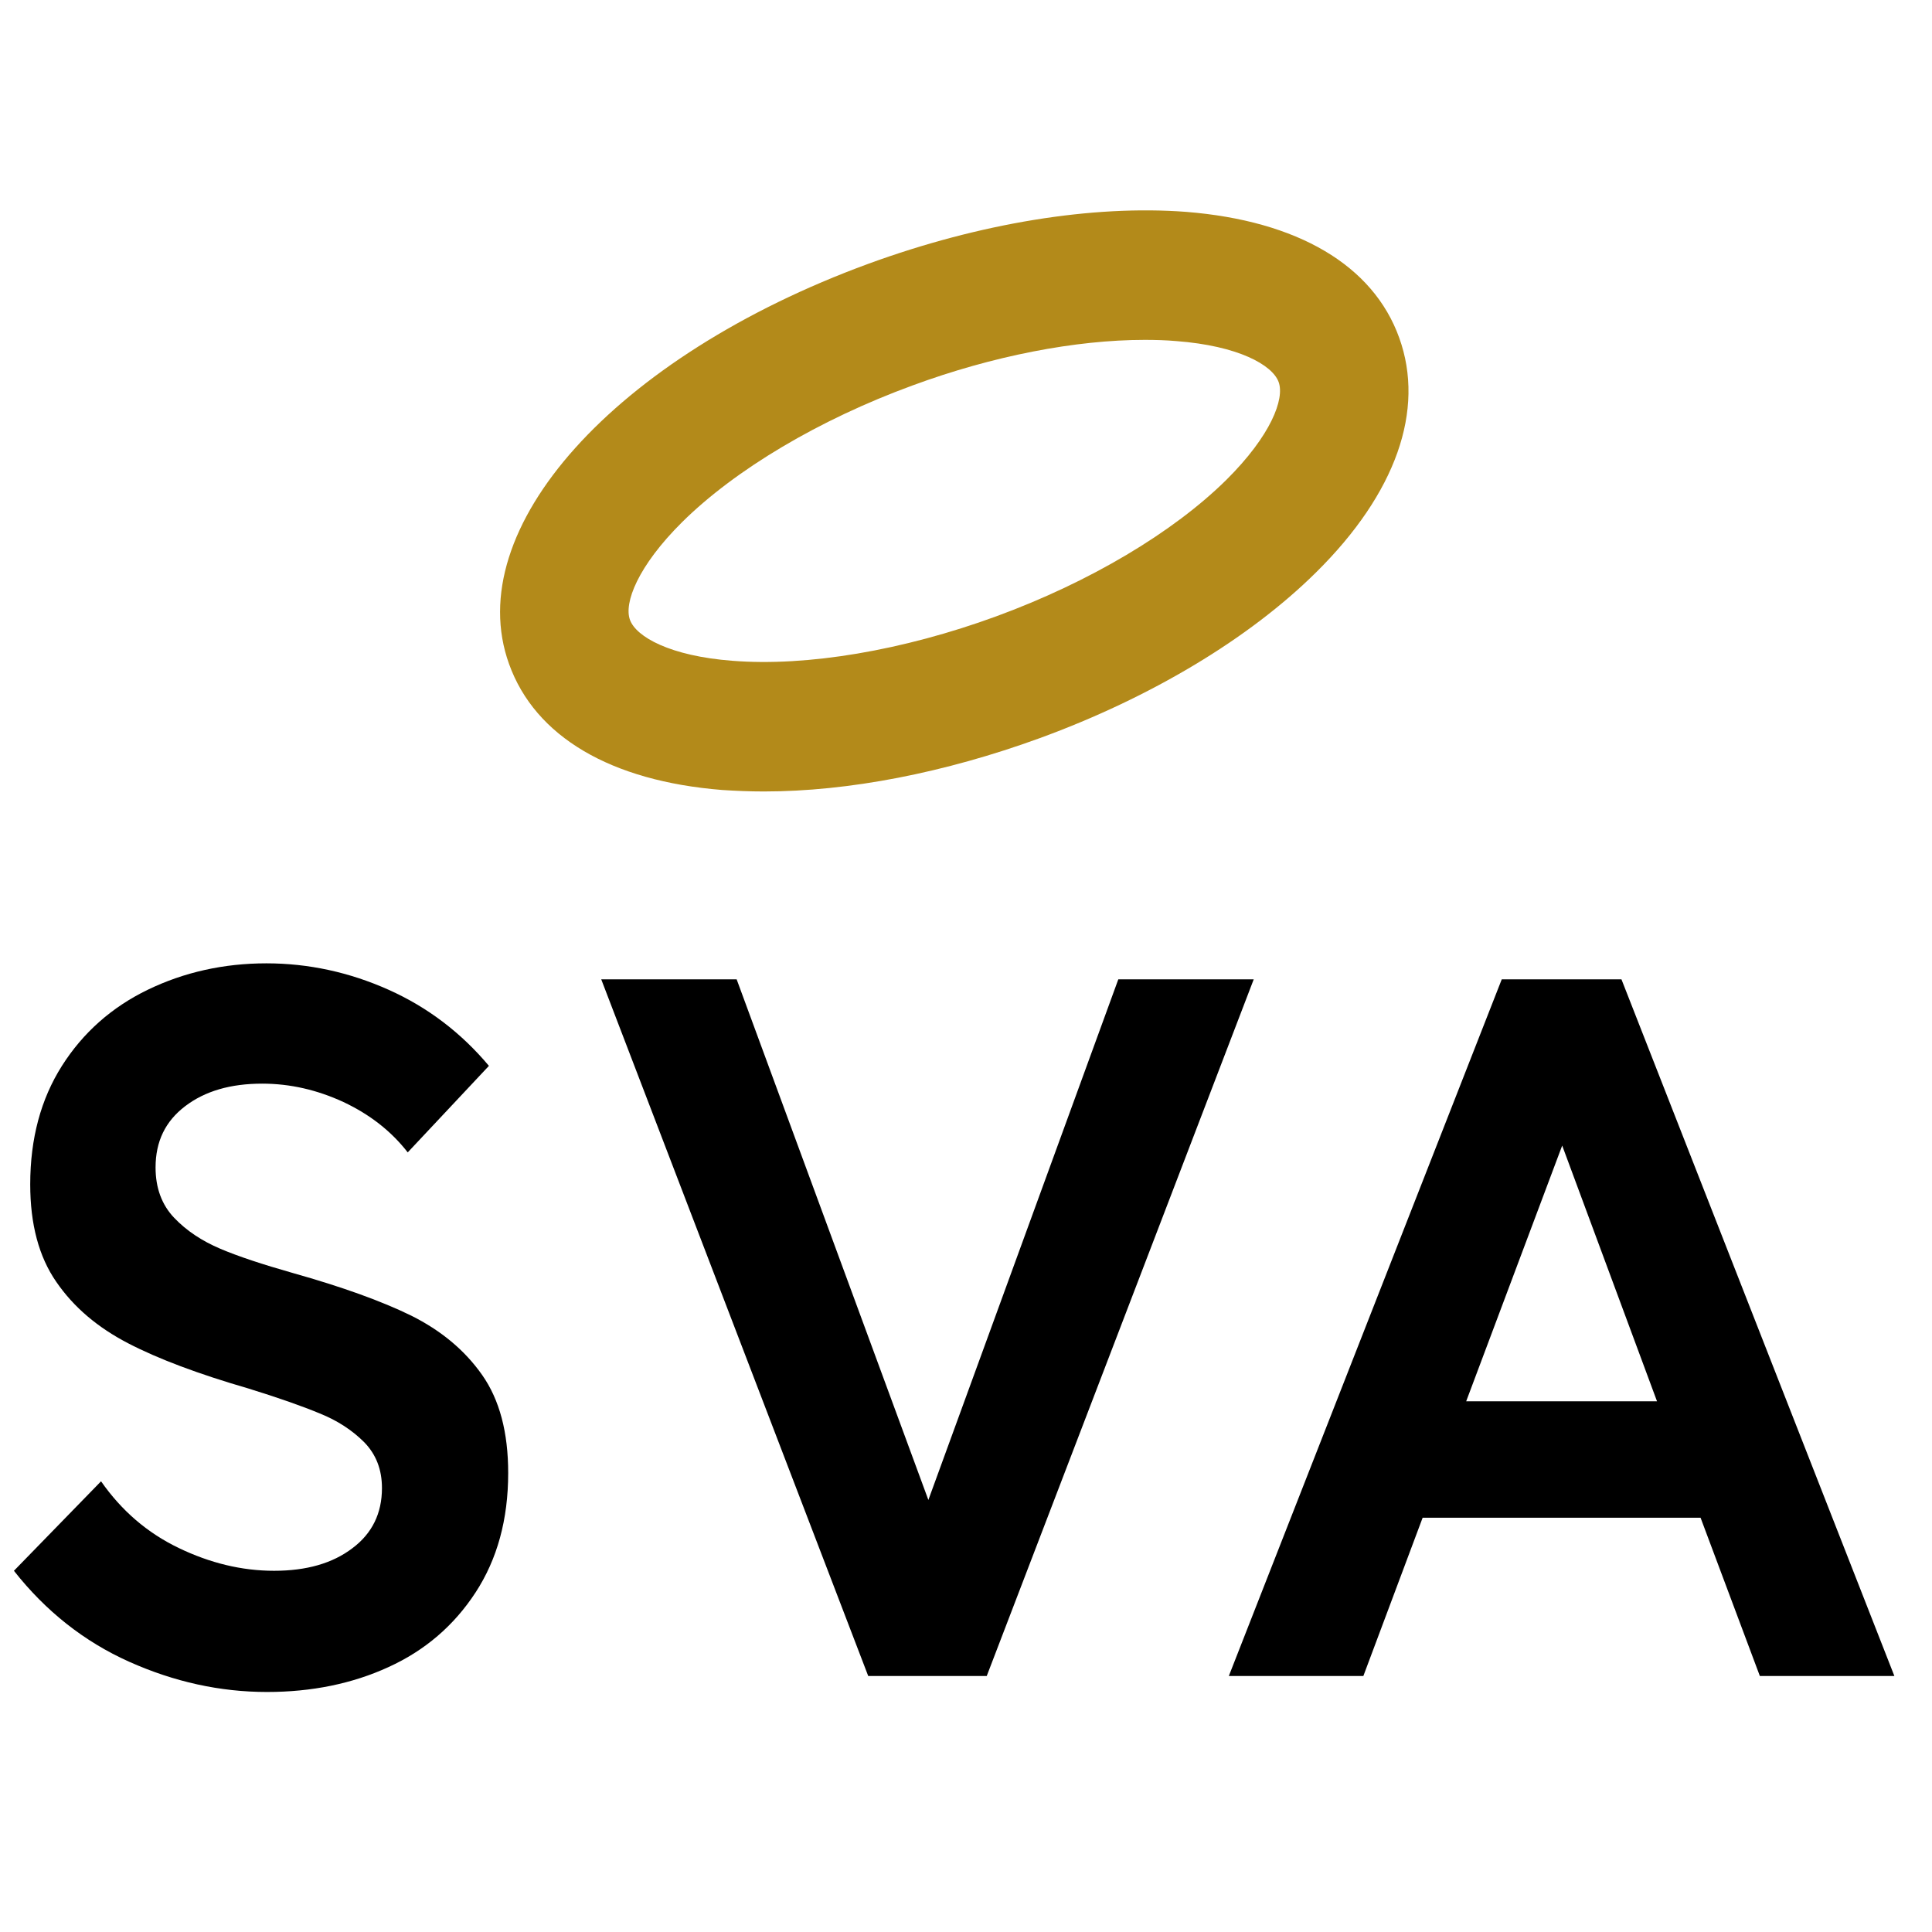 <?xml version="1.0" encoding="utf-8"?>
<svg version="1.1" id="layer" xmlns="http://www.w3.org/2000/svg" xmlns:xlink="http://www.w3.org/1999/xlink" x="0px" y="0px"
	 viewBox="0 0 652 652" style="enable-background:new 0 0 652 652;" xml:space="preserve">
<style type="text/css">
	.st0{fill:#B38A1A;}
</style>
<path d="M162.7,464c5.9,8.4,8.8,19.4,8.8,33.1c0,15.7-3.7,29.1-11,40.3c-7.3,11.2-17.1,19.6-29.4,25.2c-12.2,5.6-25.9,8.4-41,8.4
	c-15.8,0-31.3-3.4-46.5-10.2c-15.2-6.8-28.2-17.1-38.9-30.7l29.4-30.2c6.9,9.9,15.6,17.4,26.2,22.5c10.6,5.1,21.3,7.7,32.2,7.7
	c10.9,0,19.7-2.5,26.4-7.6c6.7-5,10-11.8,10-20.3c0-6.3-2-11.4-6-15.5c-4-4-9-7.3-15-9.7c-6-2.5-14-5.3-24-8.4
	c-16.9-4.9-30.5-10-40.7-15.3c-10.2-5.3-18.3-12.1-24.2-20.7c-5.9-8.5-8.8-19.5-8.8-32.9c0-15.5,3.6-28.8,10.7-40
	c7.1-11.2,16.8-19.8,29-25.7c12.2-5.9,25.6-8.9,40-8.9c14.2,0,28,3,41.2,8.9c13.2,5.9,24.5,14.5,33.9,25.7l-27.4,29.2
	c-5.6-7.2-12.8-12.8-21.7-17c-8.9-4.1-18-6.2-27.4-6.2c-10.7,0-19.3,2.5-26,7.6s-10,11.9-10,20.7c0,6.9,2.1,12.6,6.3,17
	s9.4,7.8,15.5,10.4c6.1,2.6,14.3,5.3,24.5,8.2c16.7,4.7,30,9.5,40,14.4C148.8,449,156.8,455.6,162.7,464z M377.4,330.5l-64.1,175.7
	l-64.7-175.7h-45.7L293,565.6h40l90.1-235.1H377.4z M639.3,565.6h-45.4l-20-53.4h-93.8l-20,53.4h-45.4l92.1-235.1h40.4L639.3,565.6z
	 M559.2,472.9l-32-86.3l-32.4,86.3H559.2z"/>
<path class="st0" d="M257.8,267.1c-4.8,0-9.5-0.2-14.1-0.5c-37.6-3-63.1-18-71.9-42.5C155.3,178.4,207.4,120.4,293.1,89
	c37.5-13.7,75.6-19.9,107.2-17.5c37.6,3,63.1,18,71.9,42.5c8.8,24.4-1.1,52.5-28,79.1c-22.6,22.4-55.8,42.3-93.3,56
	C318.8,260.8,286.4,267.1,257.8,267.1 M386.3,114.7c-23.3,0-51.3,5.4-78.4,15.4c-31.4,11.5-59.7,28.3-77.7,46.1
	c-15,14.9-19.7,27.3-17.6,33c2.1,5.7,13.5,12.2,34.6,13.8c25.2,2,57.6-3.5,89-15c31.4-11.5,59.7-28.3,77.7-46.1
	c15-14.9,19.7-27.3,17.6-33c-2.1-5.7-13.5-12.2-34.6-13.8C393.5,114.8,389.9,114.7,386.3,114.7"/>
</svg>
